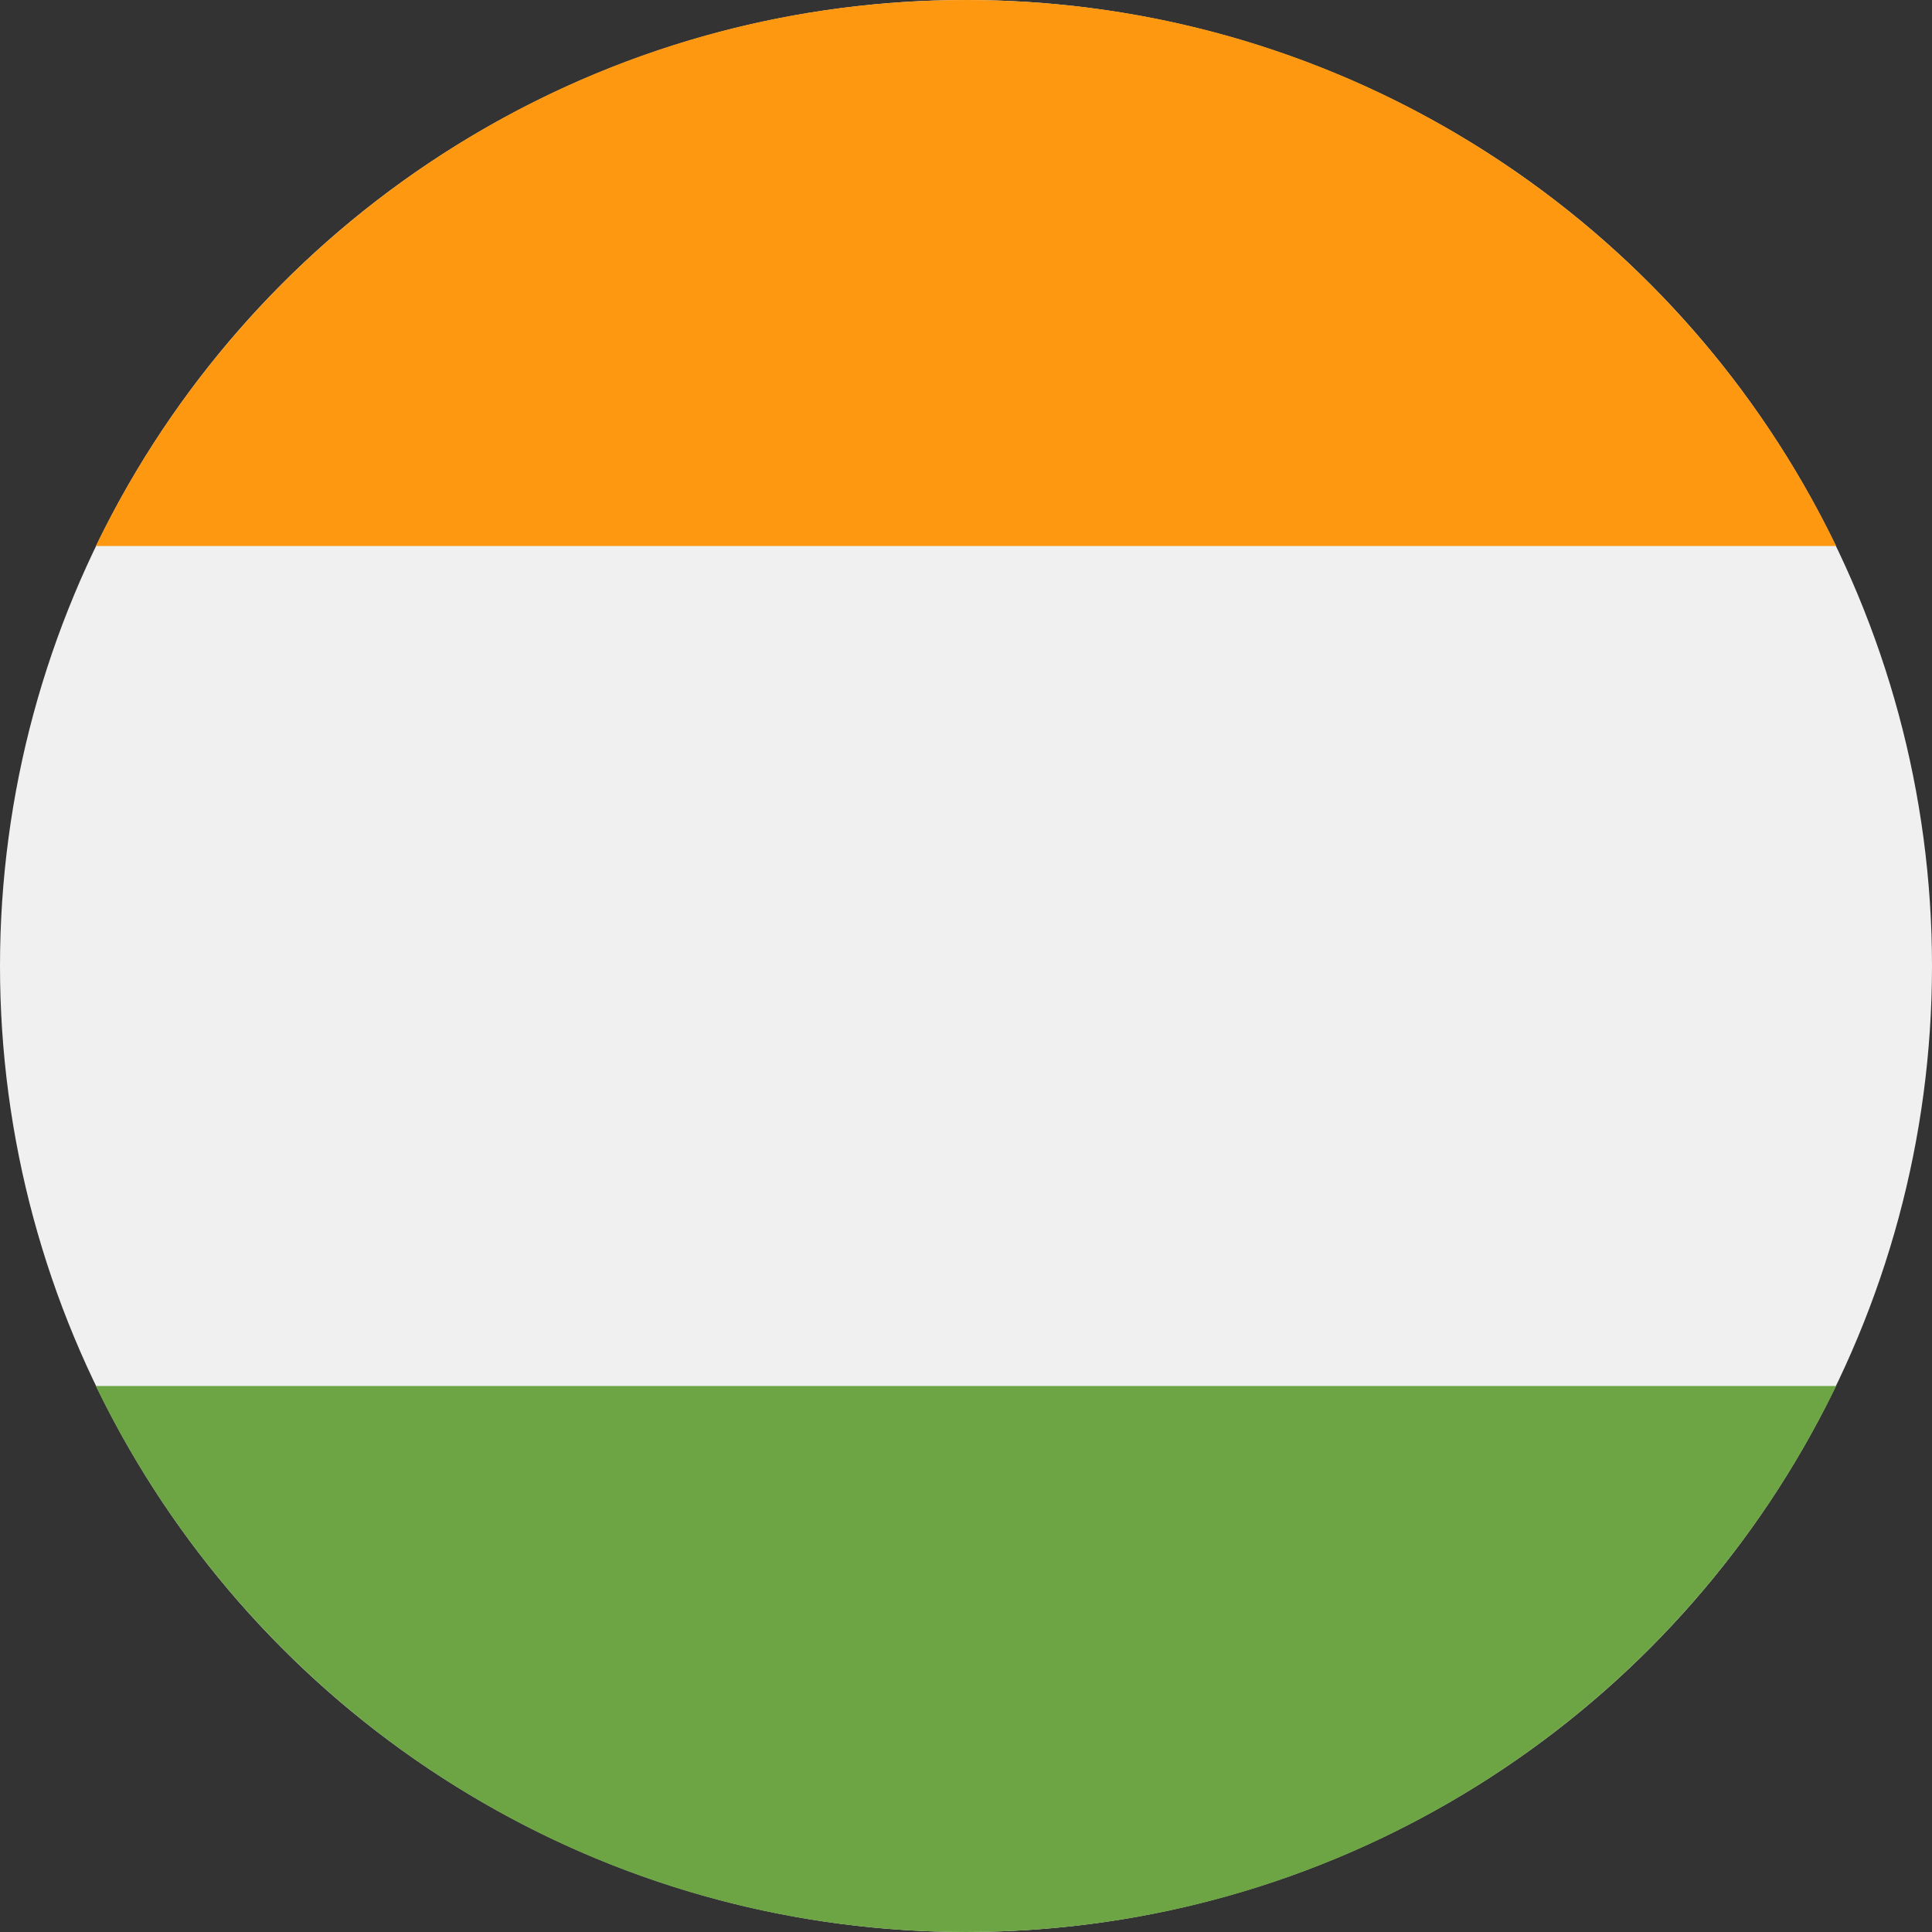 <?xml version="1.0" encoding="UTF-8"?> <svg xmlns="http://www.w3.org/2000/svg" id="Layer_1" height="512" viewBox="0 0 512 512" width="512"><rect x="0" y="0" width="512" height="512" fill="#333333" stroke="none"/><circle cx="256" cy="256" fill="#f0f0f0" r="256"></circle><path d="m256 0c-101.5 0-189.2 59.1-230.6 144.7h461.2c-41.4-85.6-129.1-144.7-230.6-144.7z" fill="#ff9811"></path><path d="m256 512c101.5 0 189.2-59.1 230.6-144.7h-461.2c41.4 85.6 129.1 144.7 230.6 144.7z" fill="#6da544"></path></svg> 